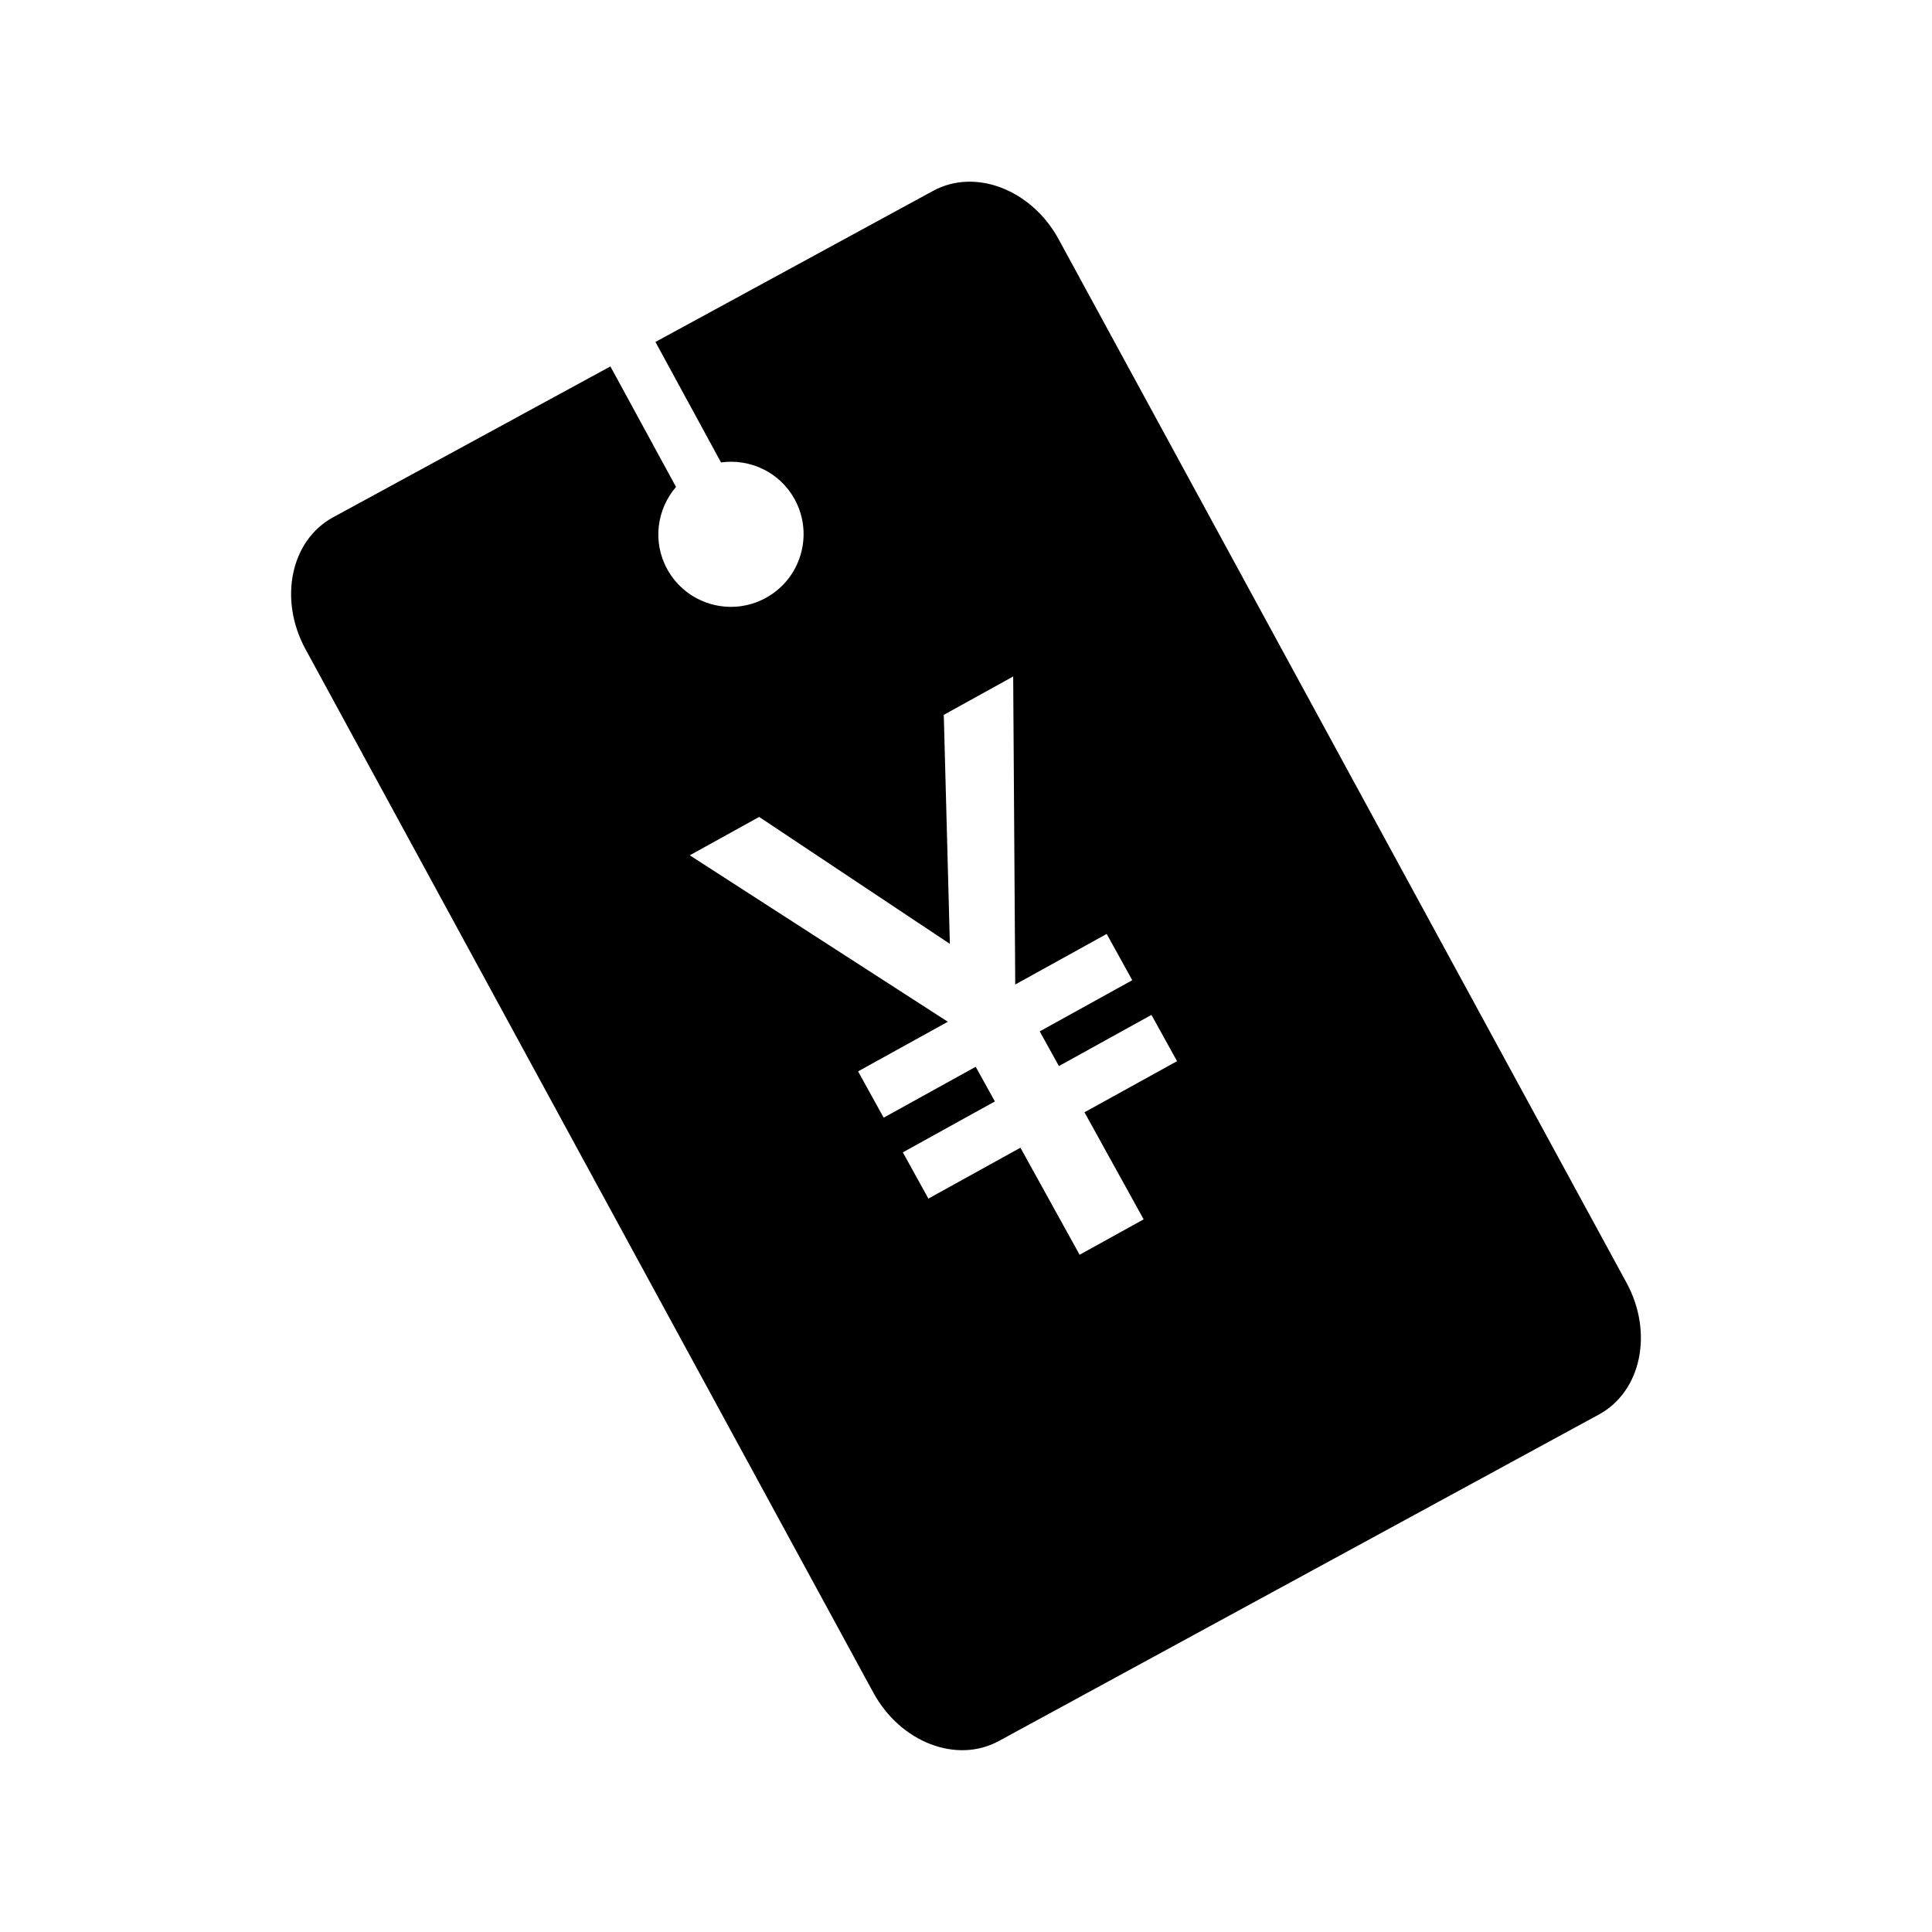 <?xml version="1.0" encoding="UTF-8"?>
<!-- The Best Svg Icon site in the world: iconSvg.co, Visit us! https://iconsvg.co -->
<svg fill="#000000" width="800px" height="800px" version="1.1" viewBox="144 144 512 512" xmlns="http://www.w3.org/2000/svg">
 <path d="m575.05 483.95-150.49-276.53c-7.176-13.184-22.098-18.934-33.293-12.832l-73.566 40.031 17.375 31.93c7.699-1.062 15.609 2.578 19.543 9.809 5.078 9.34 1.621 21.035-7.715 26.117-9.336 5.082-21.039 1.637-26.117-7.703-3.934-7.231-2.707-15.836 2.363-21.73l-17.387-31.938-73.504 39.996c-11.219 6.098-14.484 21.734-7.309 34.918l150.49 276.54c7.176 13.176 22.082 18.934 33.281 12.82l159.01-86.523c11.223-6.086 14.492-21.715 7.32-34.898zm-127.97-16.809-16.973 9.383-15.684-28.371-24.391 13.488-6.769-12.254 24.391-13.496-5.082-9.184-24.391 13.488-6.781-12.273 23.789-13.148-68.391-44.109 18.383-10.172 50.543 33.645-1.613-60.695 18.391-10.168 0.543 81.629 24.238-13.402 6.777 12.262-24.527 13.562 5.09 9.191 24.52-13.559 6.785 12.262-24.531 13.547z" fill-rule="evenodd"/>
</svg>